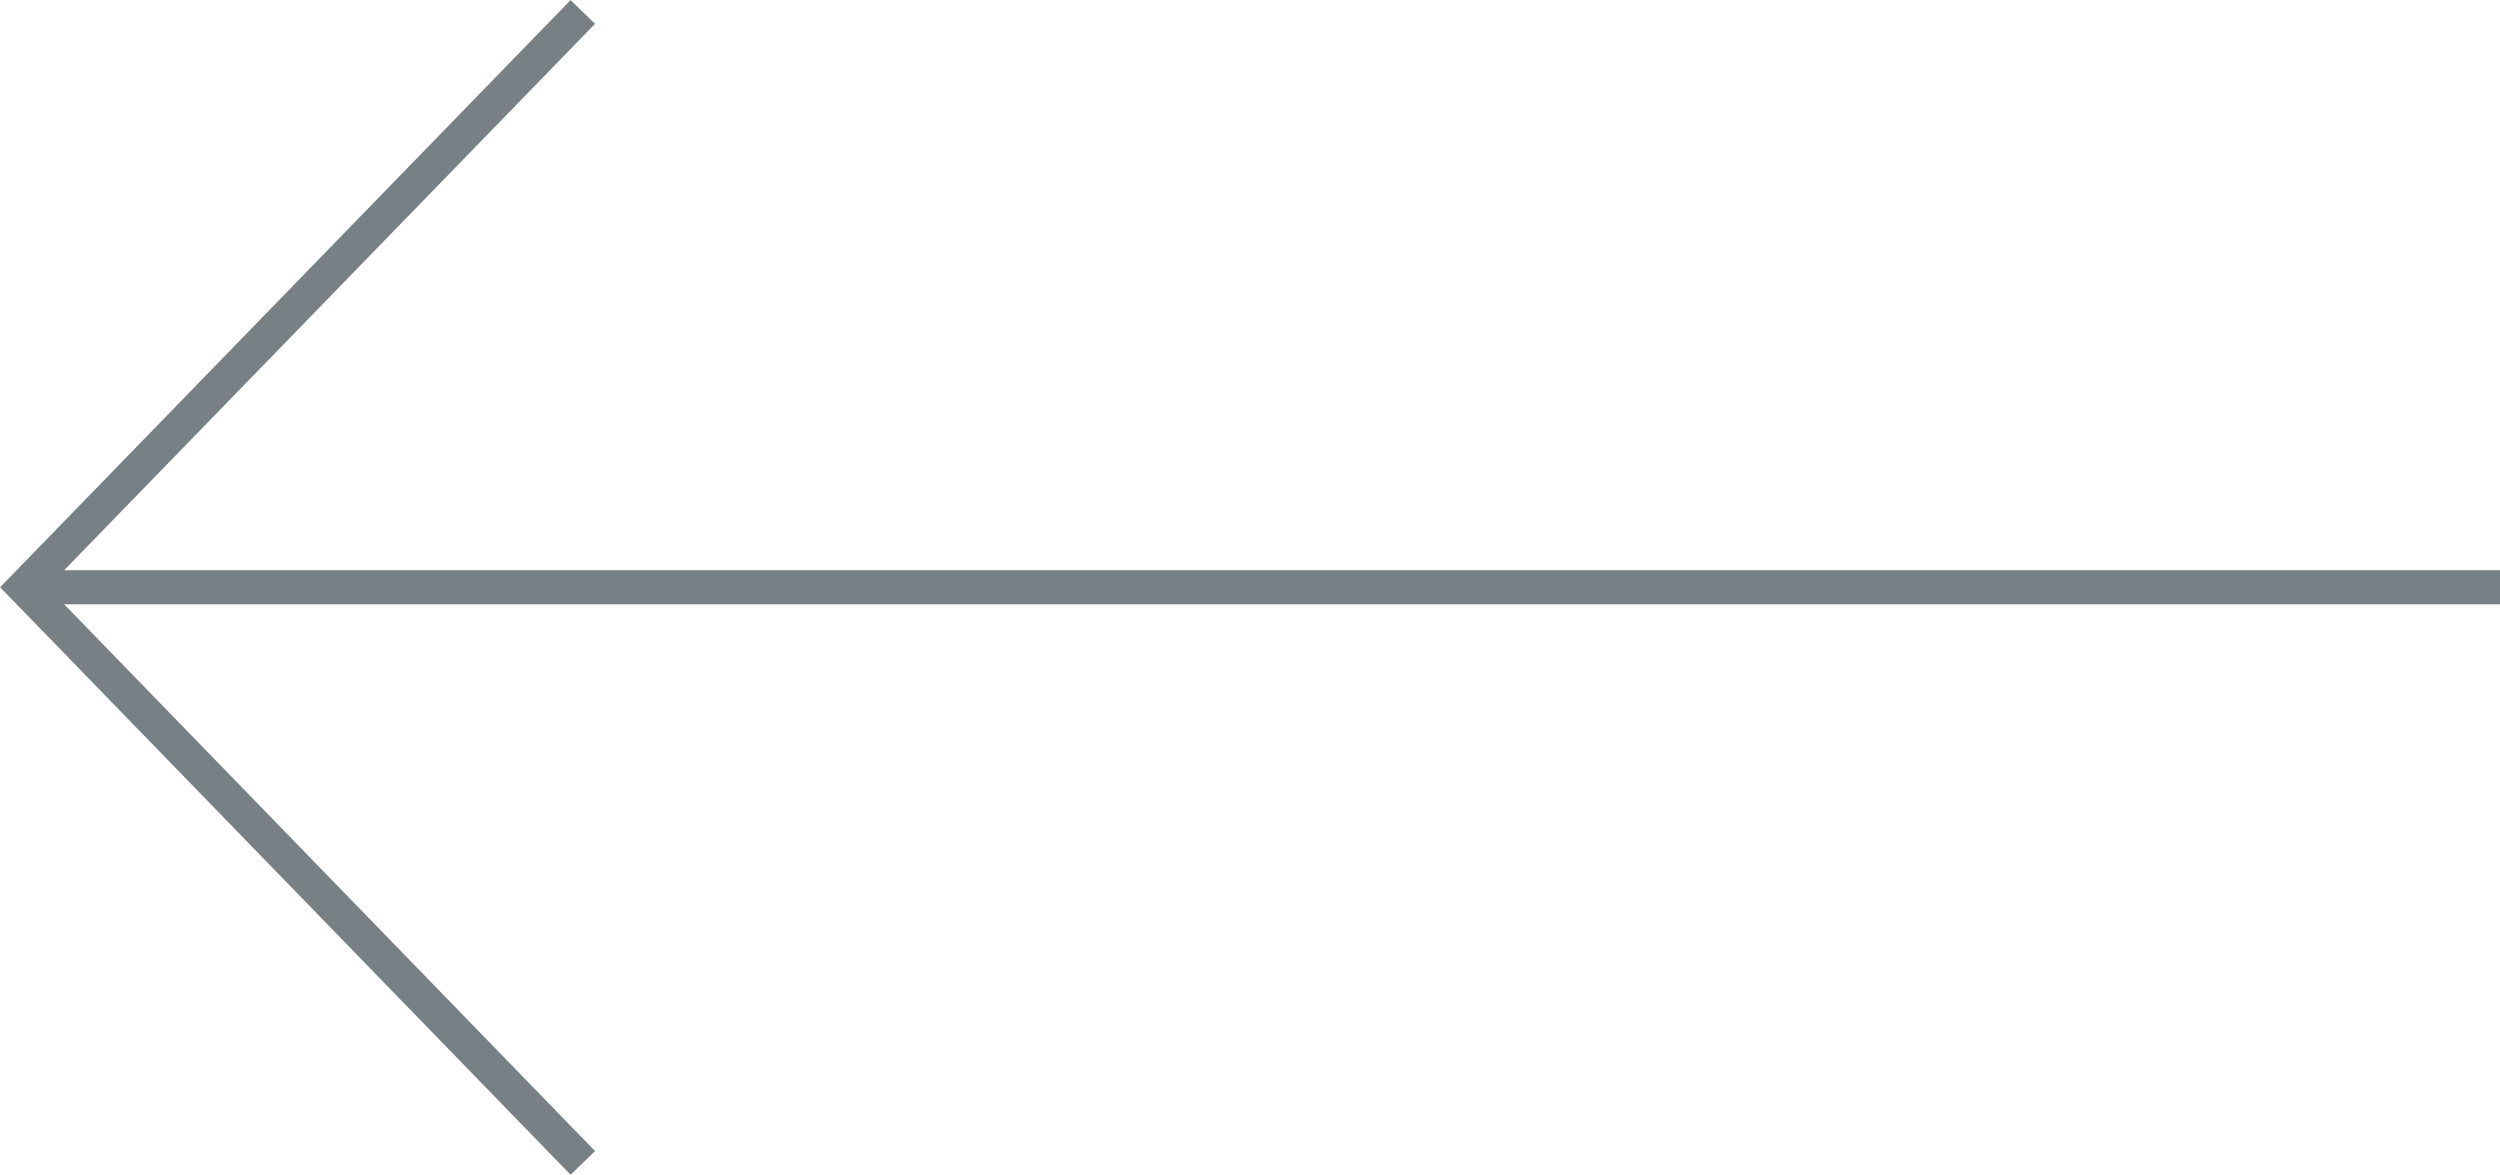 <svg xmlns="http://www.w3.org/2000/svg" width="73.35" height="34.46" viewBox="0 0 73.35 34.46"><defs><style>.cls-1{fill:none;stroke:#768085;}</style></defs><g id="Ebene_2" data-name="Ebene 2"><g id="Ebene_1-2" data-name="Ebene 1"><line class="cls-1" x1="0.78" y1="17.23" x2="73.35" y2="17.23"/><polyline class="cls-1" points="17.1 0.35 0.7 17.23 17.1 34.12"/></g></g></svg>